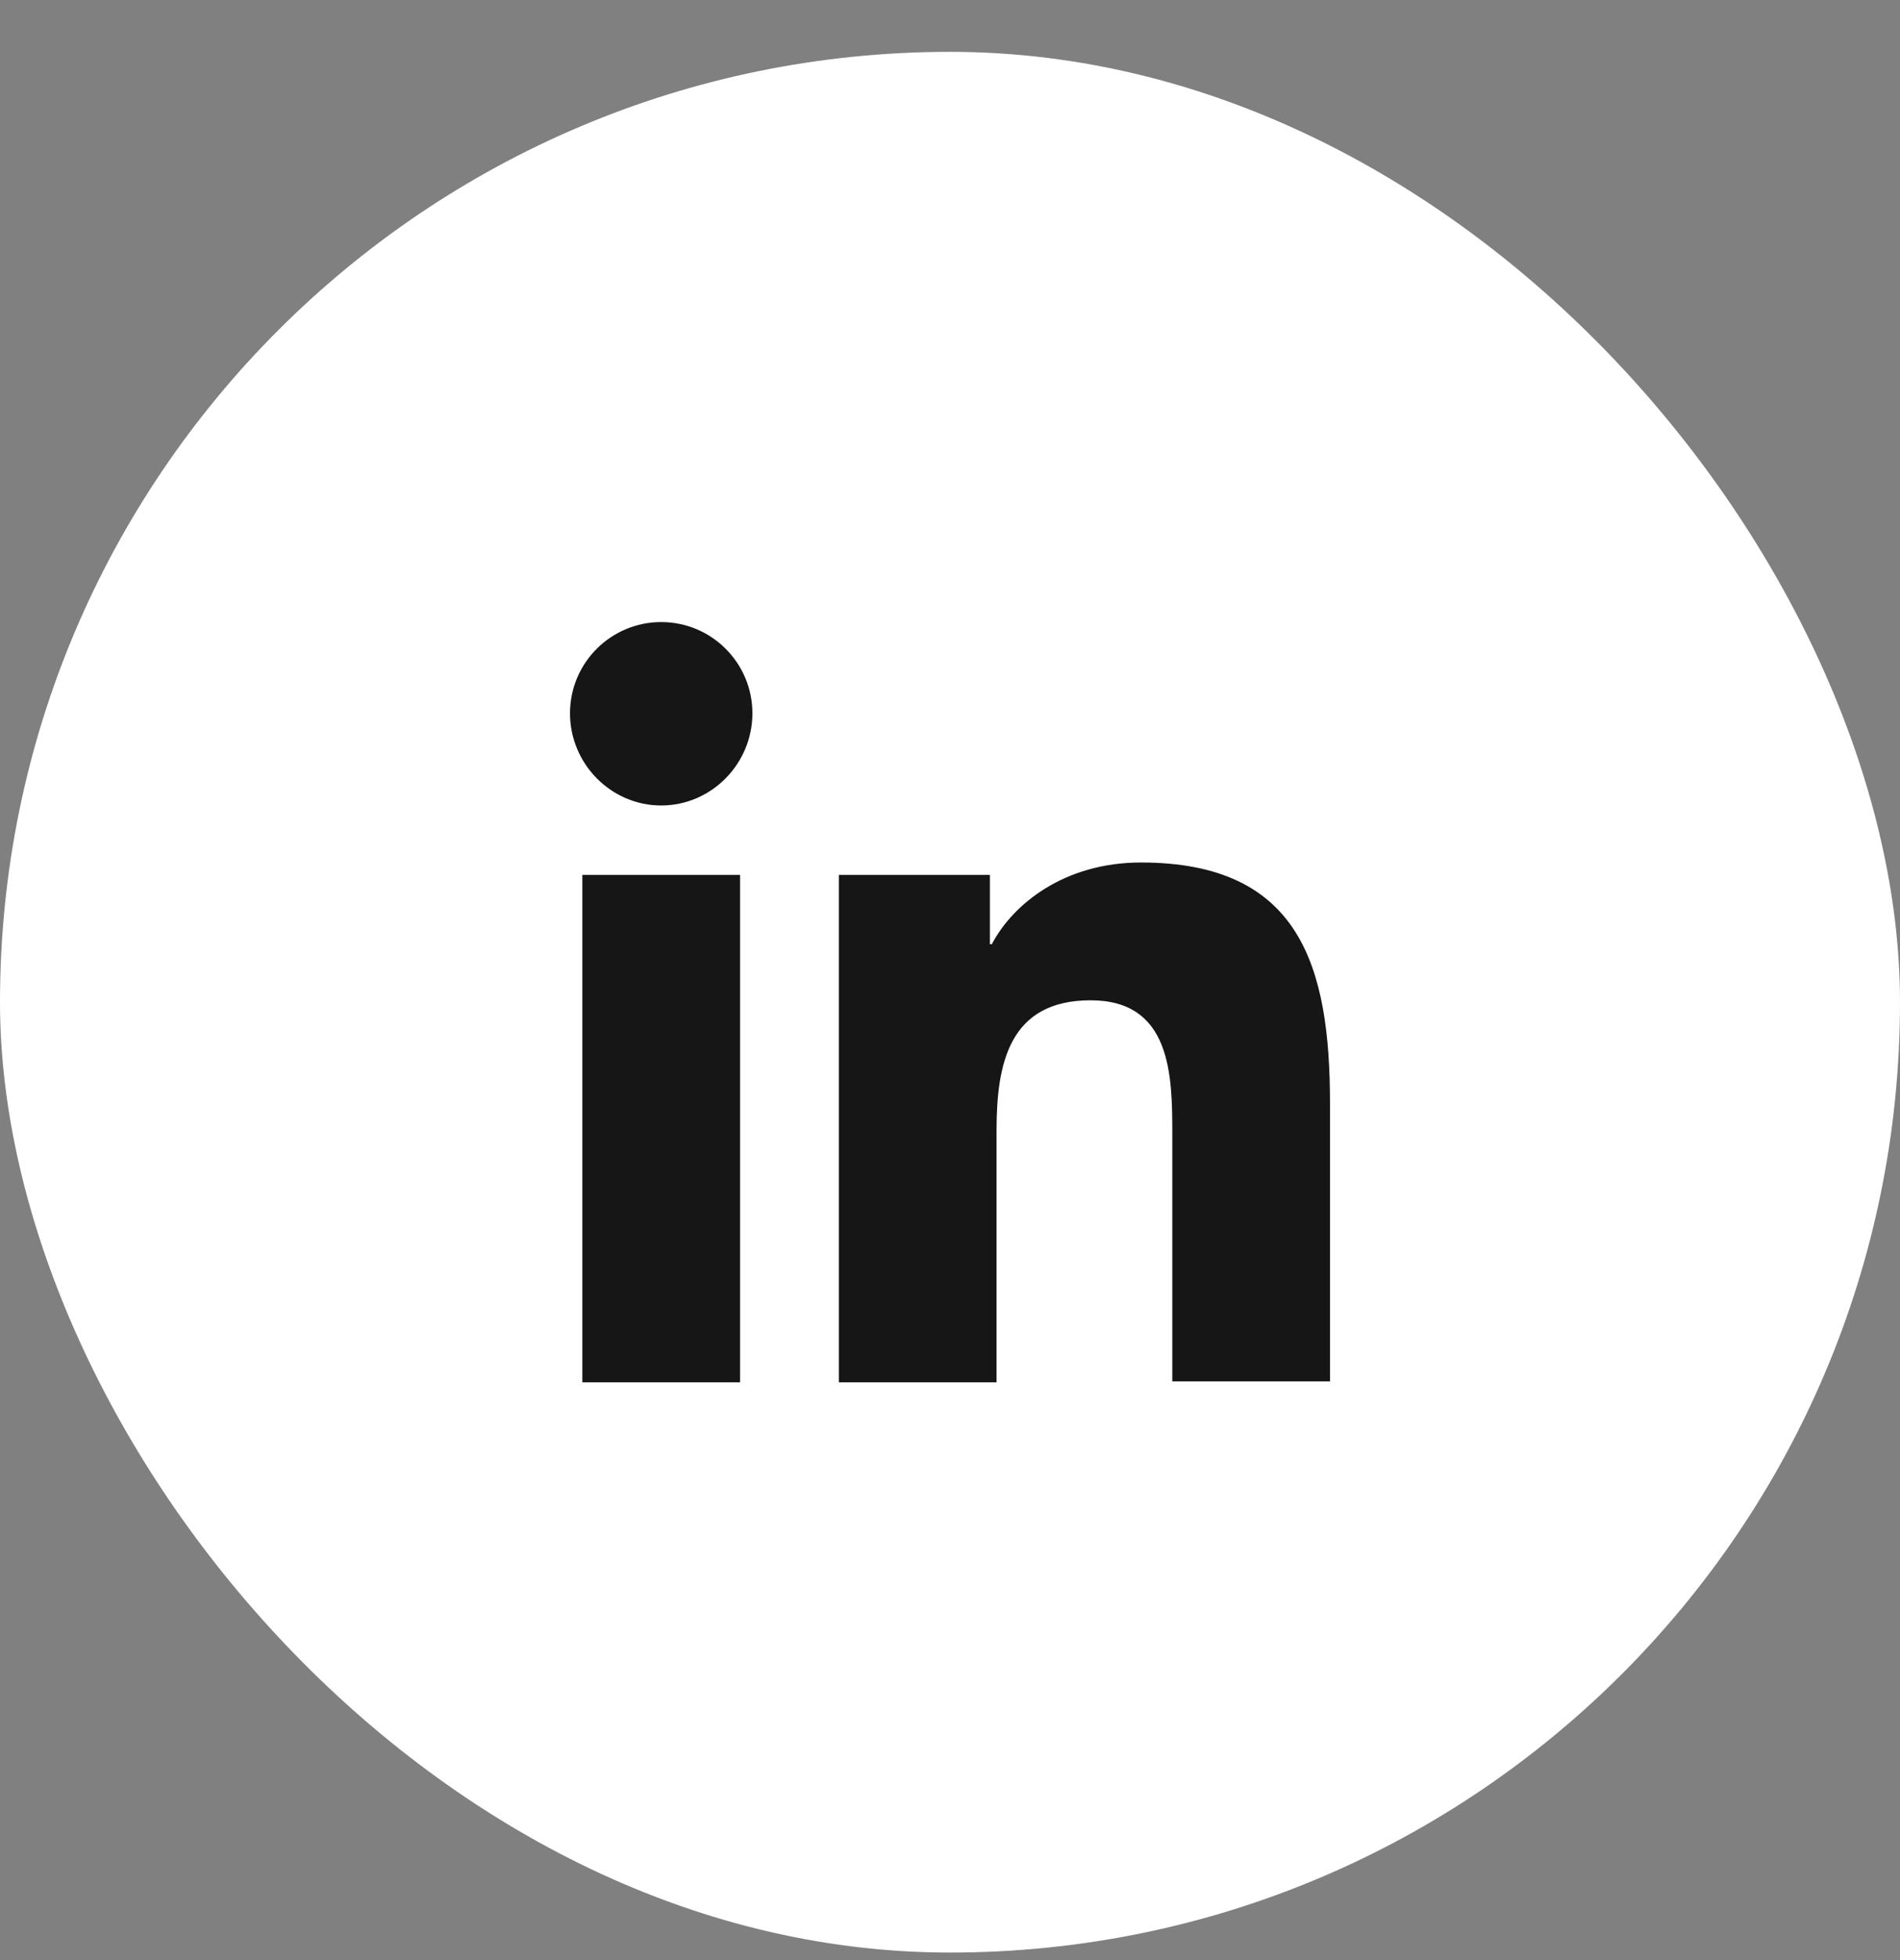 <svg width="32" height="33" viewBox="0 0 32 33" fill="none" xmlns="http://www.w3.org/2000/svg">
<rect x="0" y="0" width="32" height="33" fill="#808080" stroke="none"/>
<rect y="0.873" width="32" height="32" rx="16" fill="white"/>
<path d="M22.4 23.273V18.585C22.4 16.281 21.904 14.521 19.216 14.521C17.92 14.521 17.056 15.225 16.704 15.897H16.672V14.729H14.128V23.273H16.784V19.033C16.784 17.913 16.992 16.841 18.368 16.841C19.728 16.841 19.744 18.105 19.744 19.097V23.257H22.4V23.273ZM9.808 14.729H12.464V23.273H9.808V14.729ZM11.136 10.473C10.288 10.473 9.6 11.161 9.6 12.009C9.6 12.857 10.288 13.561 11.136 13.561C11.984 13.561 12.672 12.857 12.672 12.009C12.672 11.161 11.984 10.473 11.136 10.473Z" fill="#161616"/>
</svg>
